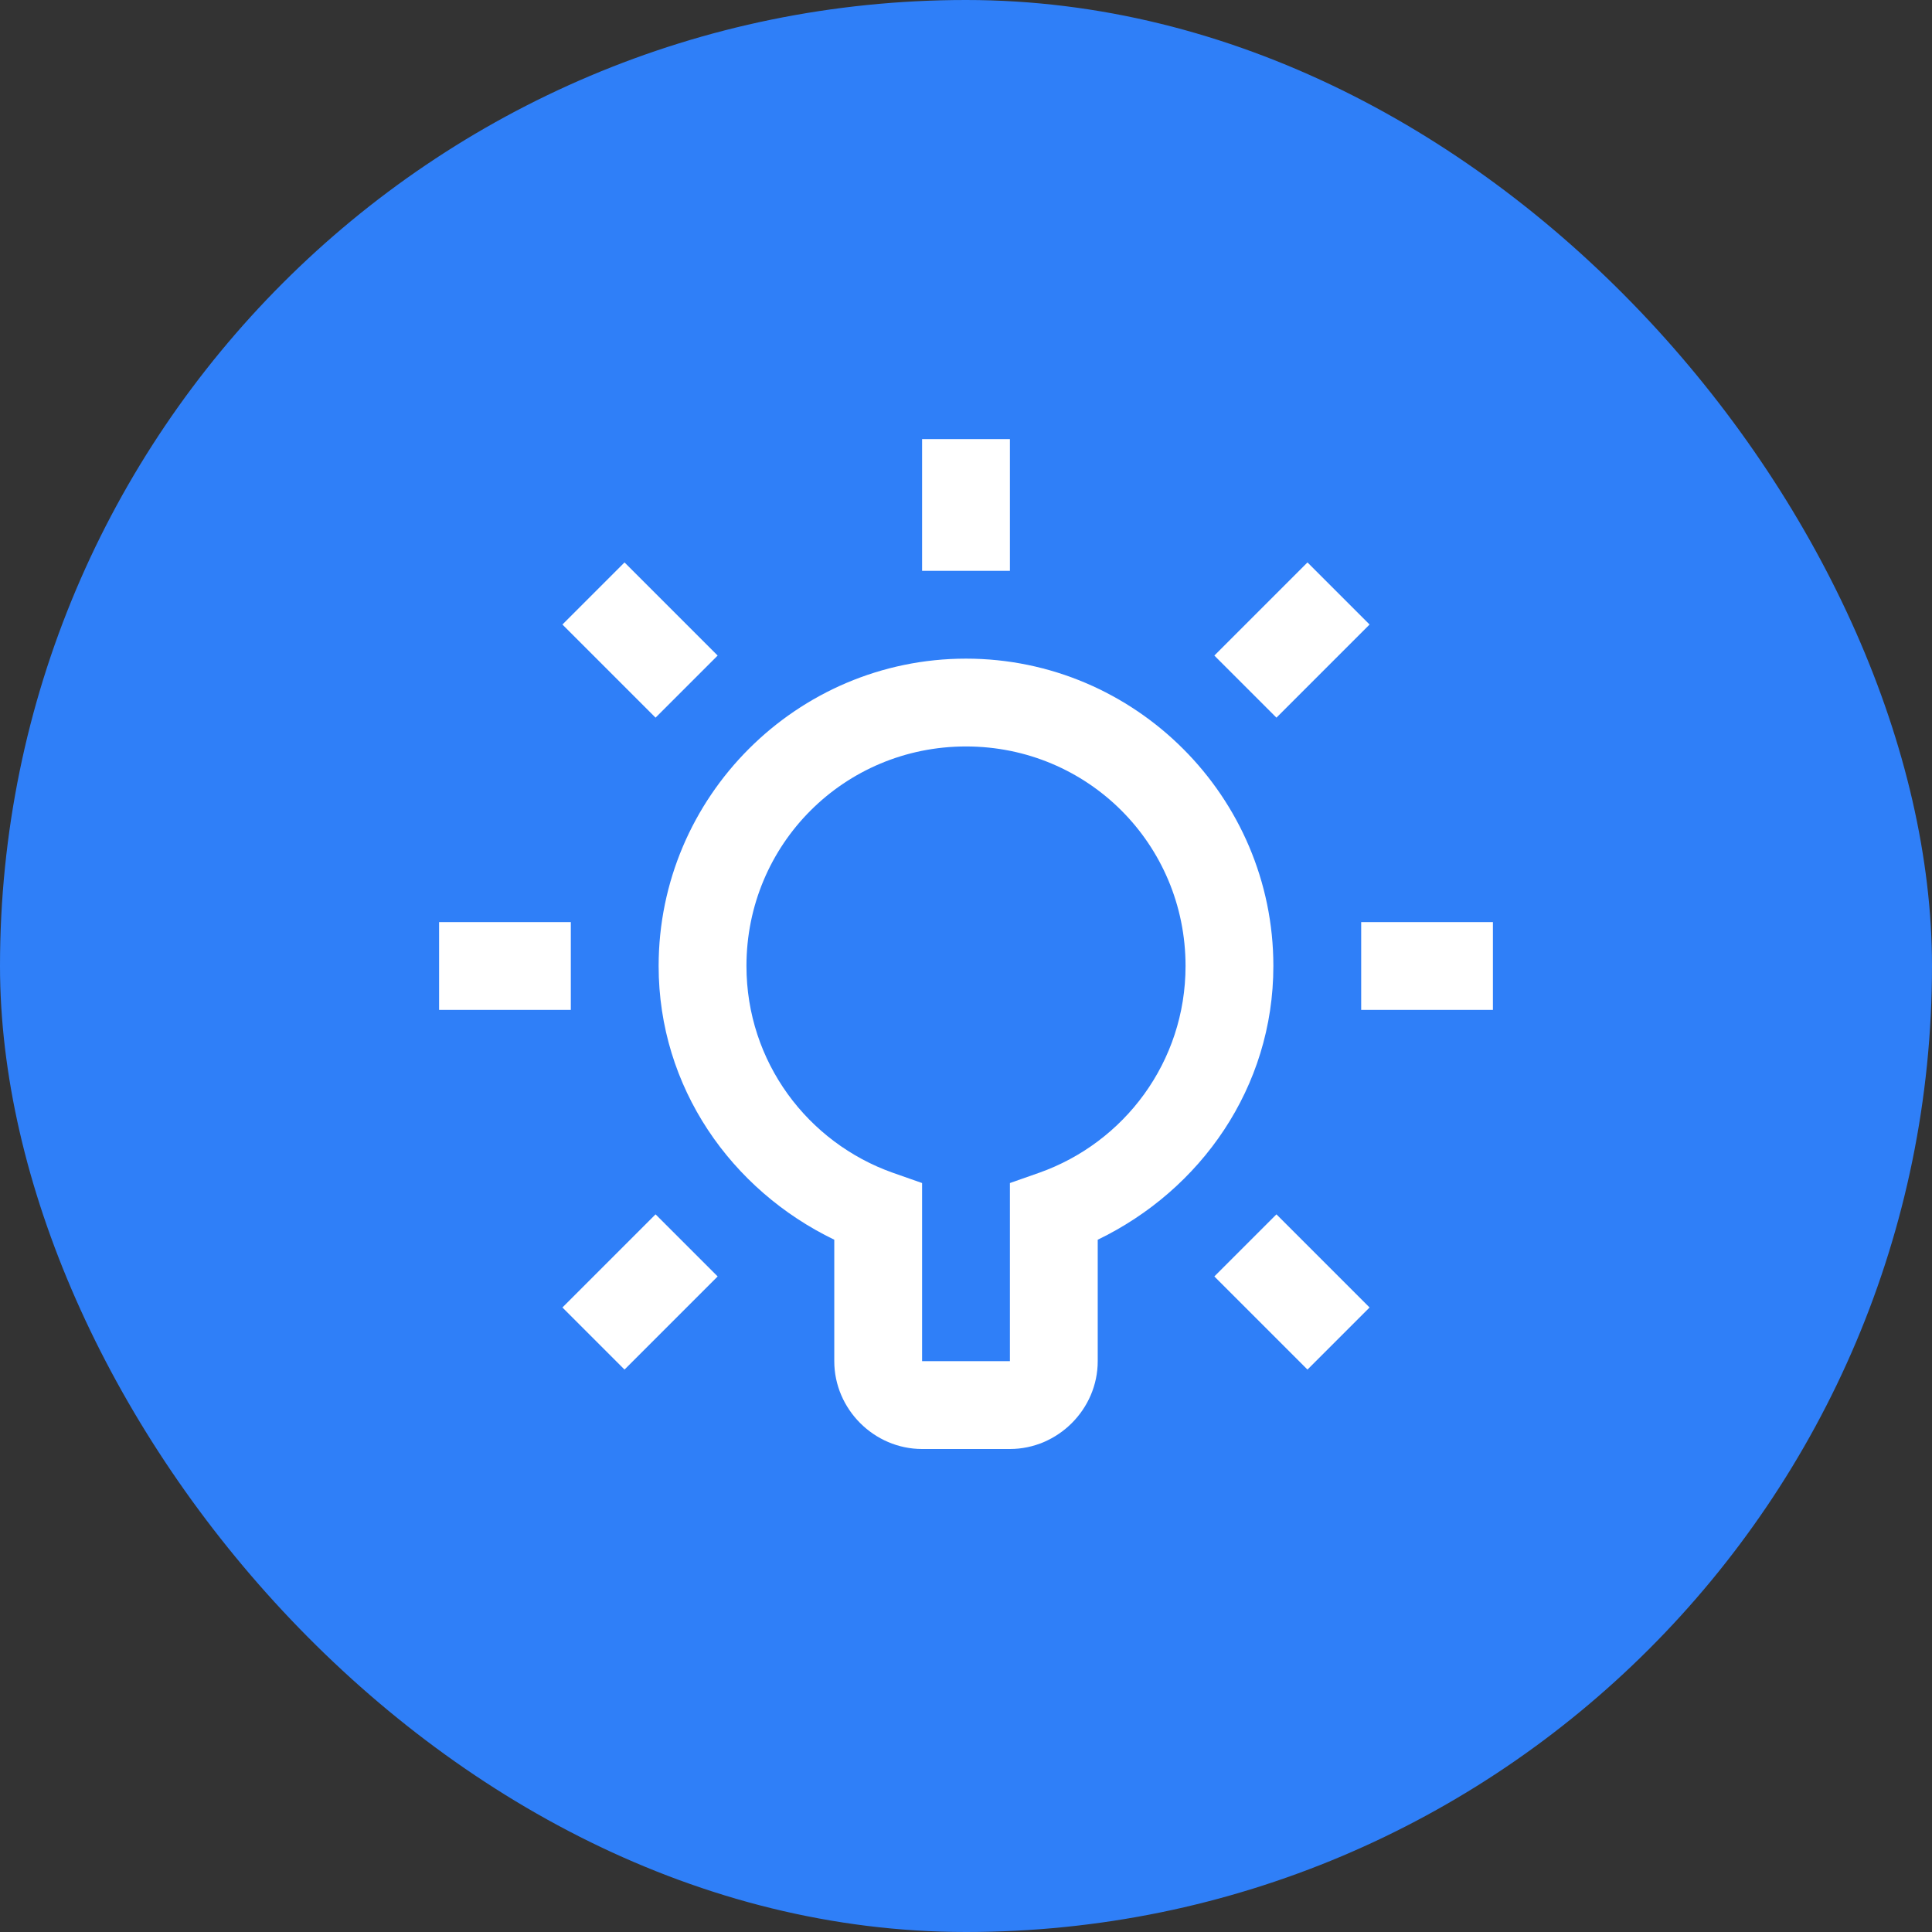 <?xml version="1.0" encoding="UTF-8"?>
<svg width="44px" height="44px" viewBox="0 0 44 44" version="1.1" xmlns="http://www.w3.org/2000/svg" xmlns:xlink="http://www.w3.org/1999/xlink">
    <rect x="0" y="0" width="44" height="44" fill="#333333" stroke="none"/>
    <title>Icon</title>
    <g id="Page-1" stroke="none" stroke-width="1" fill="none" fill-rule="evenodd">
        <g id="DR-Landing-Page-(Light-variant)" transform="translate(-410, -7579)">
            <g id="Maintaining-healthy-eyes" transform="translate(135, 7578)">
                <g id="Icon" transform="translate(275, 1)">
                    <rect id="Rectangle" fill="#2F7FF8" x="0" y="0" width="44" height="44" rx="22"></rect>
                    <path d="M21,10 L21,13 L23,13 L23,10 L21,10 Z M14.223,12.809 L12.809,14.223 L14.93,16.344 L16.344,14.93 L14.223,12.809 Z M29.777,12.809 L27.656,14.93 L29.07,16.344 L31.191,14.223 L29.777,12.809 Z M22,15 C18.146,15 15,18.146 15,22 C15,24.768 16.656,27.102 19,28.234 L19,31 C19,32.093 19.907,33 21,33 L23,33 C24.093,33 25,32.093 25,31 L25,28.234 C27.344,27.102 29,24.768 29,22 C29,18.146 25.854,15 22,15 Z M22,17 C24.774,17 27,19.226 27,22 C27,24.184 25.605,26.023 23.666,26.709 L23,26.943 L23,31 L21,31 L21,26.943 L20.334,26.709 C18.395,26.023 17,24.184 17,22 C17,19.226 19.226,17 22,17 Z M10,21 L10,23 L13,23 L13,21 L10,21 Z M31,21 L31,23 L34,23 L34,21 L31,21 Z M14.93,27.656 L12.809,29.777 L14.223,31.191 L16.344,29.07 L14.93,27.656 Z M29.07,27.656 L27.656,29.07 L29.777,31.191 L31.191,29.777 L29.07,27.656 Z" id="Shape" fill="#FFFFFF" fill-rule="nonzero"></path>
                </g>
            </g>
        </g>
    </g>
</svg>